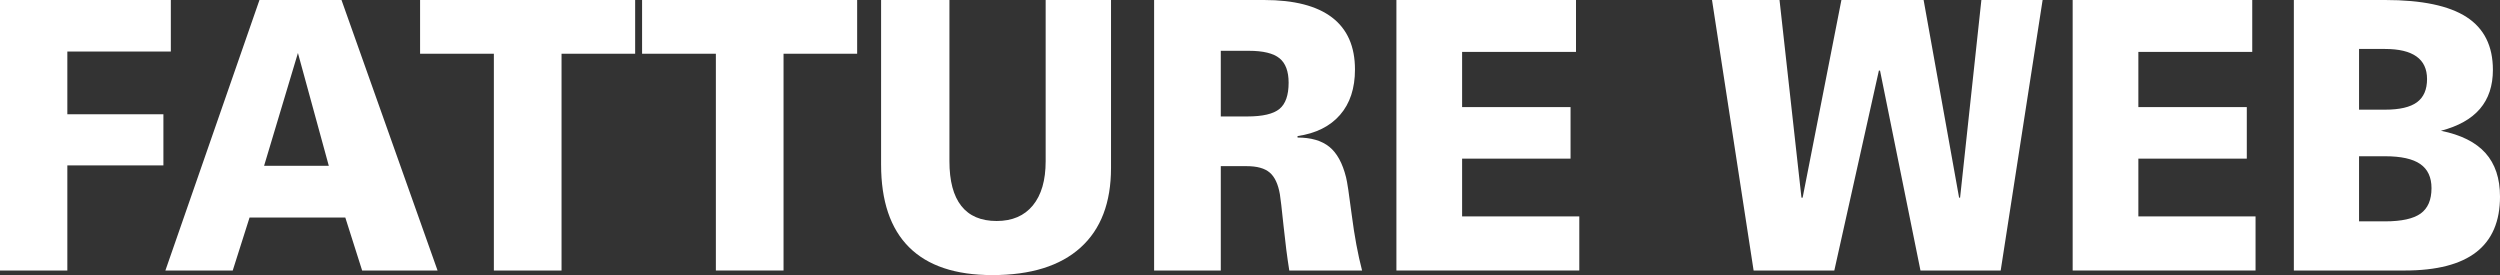 <?xml version="1.0" encoding="UTF-8"?><svg id="a" xmlns="http://www.w3.org/2000/svg" viewBox="0 0 696.062 76.592"><rect x="0" y="0" width="696.062" height="76.592" fill="#333333" stroke="none"/><path d="M0,75.315V0h47.564v14.348h-28.814v17.463h26.746v14.247h-26.746v29.258H0Z" fill="#fff"/><path d="M46.049,75.315L72.243,0h22.84l26.746,75.315h-21.001l-4.688-14.757h-26.654l-4.688,14.757h-18.75ZM91.545,46.159l-8.594-31.402-9.421,31.402h18.015Z" fill="#fff"/><path d="M137.504,75.315V14.961h-20.542V0h59.88v14.961h-20.496v60.354h-18.842Z" fill="#fff"/><path d="M199.315,75.315V14.961h-20.542V0h59.88v14.961h-20.496v60.354h-18.842Z" fill="#fff"/><path d="M245.319,0h19.025v44.883c0,5.515,1.104,9.668,3.31,12.459,2.205,2.792,5.483,4.188,9.834,4.188s7.713-1.447,10.087-4.341c2.374-2.893,3.562-6.995,3.562-12.306V0h18.198v46.772c0,9.668-2.826,17.054-8.479,22.16s-13.84,7.659-24.563,7.659c-10.264,0-17.991-2.586-23.184-7.761-5.193-5.175-7.79-12.851-7.79-23.029V0Z" fill="#fff"/><path d="M321.332,75.315V0h30.606c8.394,0,14.713,1.626,18.956,4.876,4.243,3.251,6.365,8.076,6.365,14.476,0,5.243-1.387,9.456-4.159,12.638-2.772,3.184-6.717,5.149-11.833,5.898v.408c3.768,0,6.717.86,8.846,2.578,2.13,1.72,3.684,4.554,4.665,8.502.306,1.158.834,4.655,1.585,10.493.751,5.839,1.708,10.987,2.872,15.446h-20.266c-.583-3.643-1.119-7.82-1.608-12.535-.49-4.715-.827-7.616-1.012-8.706-.49-2.825-1.432-4.834-2.826-6.025s-3.531-1.787-6.41-1.787h-7.215v29.054h-18.566ZM339.898,32.424h7.398c4.258,0,7.238-.697,8.938-2.094,1.7-1.396,2.551-3.829,2.551-7.302,0-3.166-.851-5.438-2.551-6.816s-4.543-2.068-8.525-2.068h-7.812v18.28Z" fill="#fff"/><path d="M388.796,75.315V0h50v14.45h-31.709v15.369h30.192v14.349h-30.192v16.084h32.628v15.063h-50.919Z" fill="#fff"/><path d="M488.248,75.315L476.667,0h18.796l6.111,55.044h.322l10.8-55.044h22.886l9.88,55.044h.275l5.929-55.044h17.05l-11.673,75.315h-22.335l-11.259-55.657h-.321l-12.408,55.657h-22.472Z" fill="#fff"/><path d="M577.081,75.315V0h50v14.45h-31.709v15.369h30.192v14.349h-30.192v16.084h32.628v15.063h-50.919Z" fill="#fff"/><path d="M638.664,75.315V0h25.413c10.232,0,17.792,1.583,22.679,4.748,4.887,3.166,7.33,8.068,7.33,14.706,0,4.426-1.202,8.042-3.607,10.851s-6.028,4.843-10.868,6.102c5.575,1.124,9.712,3.191,12.408,6.204,2.695,3.013,4.044,7.056,4.044,12.127,0,6.877-2.199,12.025-6.595,15.446-4.396,3.421-11.037,5.132-19.922,5.132h-30.882ZM656.816,30.534h7.261c4.044,0,7-.689,8.869-2.067,1.869-1.379,2.804-3.531,2.804-6.46,0-2.79-.98-4.884-2.941-6.28-1.961-1.396-4.871-2.094-8.731-2.094h-7.261v16.901ZM656.816,61.631h7.261c4.564,0,7.858-.723,9.881-2.17,2.021-1.446,3.033-3.805,3.033-7.072,0-3.029-1.042-5.268-3.125-6.715-2.084-1.446-5.347-2.17-9.789-2.17h-7.261v18.127Z" fill="#fff"/></svg>
